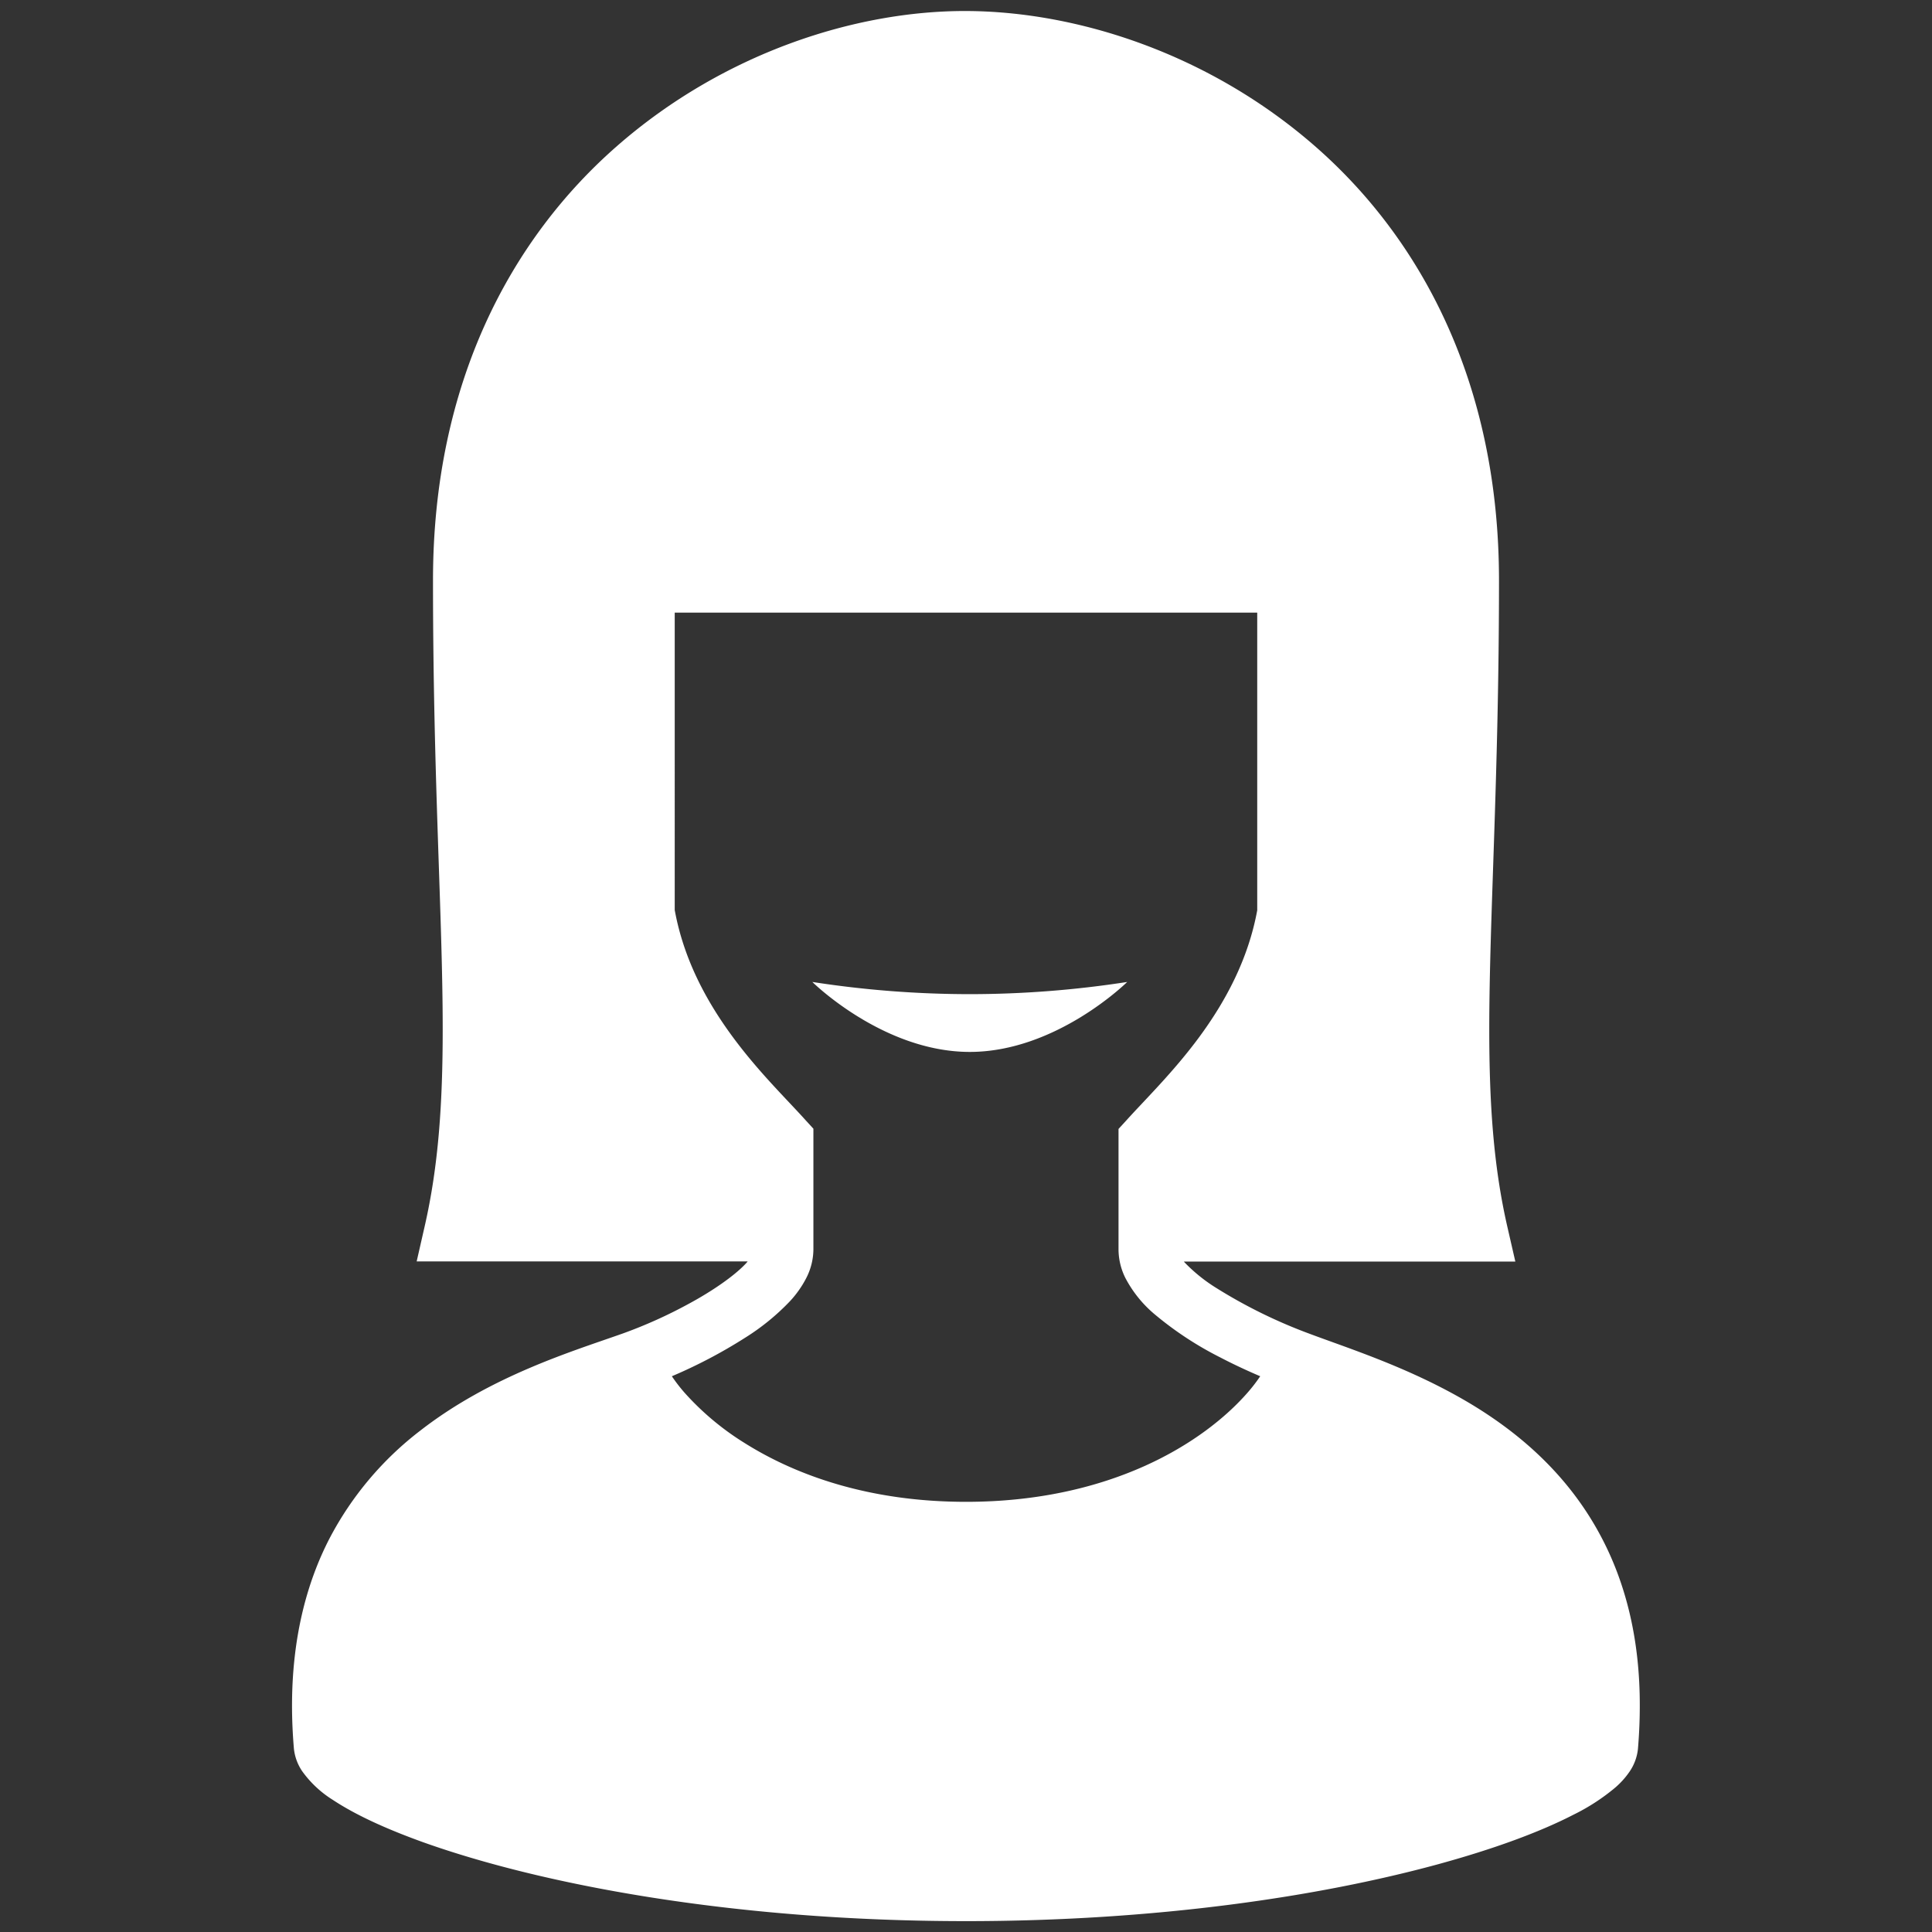 <svg id="_2" data-name="2" xmlns="http://www.w3.org/2000/svg" viewBox="0 0 512 512"><rect x="0" y="0" width="512" height="512" fill="#333333" stroke="none"/><defs><style>.cls-1{fill:#fff;}</style></defs><title>f_10</title><path class="cls-1" d="M424.62,407.84c-9.36-18.07-24-29.84-38.57-37.94s-29.19-12.76-39-16.44a134.15,134.15,0,0,1-24.73-12.14,43.34,43.34,0,0,1-8.48-6.86.6.6,0,0,0-.09-.13h87.83L399.44,325c-3.64-15.94-4.77-32.42-4.77-52.21,0-29.62,2.57-66.49,2.58-118.68.07-52.58-20.73-90.92-48.83-115.43S285.36,3,256,2.92s-64.3,11.17-92.4,35.71S114.69,101.47,114.75,154h0s0,.07,0,.08c0,52.19,2.58,89,2.57,118.68,0,19.76-1.13,36.23-4.76,52.15l-2.14,9.38h87.72a10,10,0,0,1-.71.8c-3.13,3.24-8.78,7.12-14.83,10.39a125.12,125.12,0,0,1-17.5,7.89c-13.34,4.73-35,11.23-53.63,25.69a86.41,86.41,0,0,0-24.14,28.64c-6.21,12-9.94,26.74-9.94,44.32q0,5.46.49,11.3a13,13,0,0,0,2.24,6.12A28.57,28.57,0,0,0,88.22,477c5.83,3.86,13.82,7.58,24,11.24,30.59,10.91,81.12,20.87,143.74,20.88,50.88,0,93.82-6.6,124.5-14.9,15.35-4.17,27.62-8.71,36.52-13.3a54.51,54.51,0,0,0,11-7.13,21.71,21.71,0,0,0,3.85-4.26,13,13,0,0,0,2.25-6.13c.32-3.88.48-7.63.48-11.27C434.61,434.51,430.86,419.85,424.62,407.84Zm-94.05-38.72c-5.73,6.55-14.83,13.82-27.22,19.38S275.21,398,256,398c-25.61,0-45-7-58.63-15.56a72.66,72.66,0,0,1-15.94-13.34,43.63,43.63,0,0,1-3.38-4.38,132.47,132.47,0,0,0,19.47-10.24,61,61,0,0,0,11.85-9.67,27.43,27.43,0,0,0,4.24-6,16.91,16.91,0,0,0,1.95-7.69v-32l-2-2.18c-5-5.58-12.52-12.82-19.45-22.24s-12.91-20.46-15.3-33.52V162.35H333.18v78.88c-2.39,13.06-8.48,24.24-15.31,33.52S303.45,291.41,298.42,297l-2,2.18v32a17.06,17.06,0,0,0,1.84,7.54,31.84,31.84,0,0,0,8,9.8,90,90,0,0,0,17.1,11.2c3.54,1.85,7.12,3.51,10.61,5A43,43,0,0,1,330.57,369.12Z"/><path class="cls-1" d="M298.72,260.23S280,278.77,257,278.77s-41.72-18.54-41.72-18.54A273,273,0,0,0,257,263.46,273,273,0,0,0,298.72,260.23Z"/></svg>